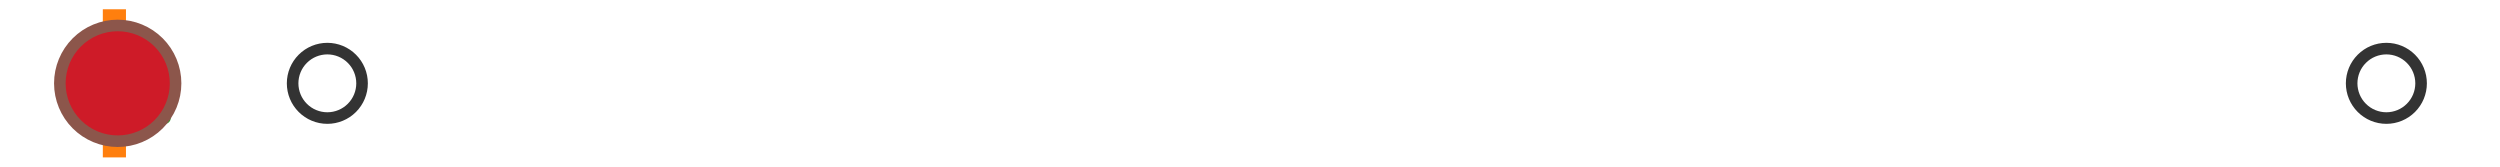 <?xml version="1.0" encoding="utf-8" standalone="no"?>
<!DOCTYPE svg PUBLIC "-//W3C//DTD SVG 1.1//EN"
  "http://www.w3.org/Graphics/SVG/1.1/DTD/svg11.dtd">
<svg xmlns:xlink="http://www.w3.org/1999/xlink" width="216pt" height="14.4pt" viewBox="0 0 216 14.4" xmlns="http://www.w3.org/2000/svg" version="1.1">
 <defs>
  <style type="text/css">*{stroke-linejoin: round; stroke-linecap: butt}</style>
 </defs>
 <g id="figure_1">
  <g id="patch_1">
   <path d="M 0 14.4 
L 216 14.4 
L 216 0 
L 0 0 
z
" style="fill: #ffffff"/>
  </g>
  <g id="axes_1">
   <g id="patch_2">
    <path d="M 9.825 12.6 
L 9.825 1.8 
L 10.048 1.8 
L 10.048 12.6 
L 9.825 12.6 
z
" clip-path="url(#p4a039c659e)" style="fill: #bbbbbb; stroke: #333333; stroke-linejoin: miter"/>
   </g>
   <g id="line2d_1">
    <path d="M 9.825 7.2 
L 9.818 7.2 
" clip-path="url(#p4a039c659e)" style="fill: none; stroke: #333333; stroke-linecap: square"/>
   </g>
   <g id="line2d_2">
    <path d="M 10.048 7.2 
L 10.373 7.2 
" clip-path="url(#p4a039c659e)" style="fill: none; stroke: #333333; stroke-linecap: square"/>
   </g>
   <g id="line2d_3">
    <path d="M 9.818 9.9 
L 9.818 4.5 
" clip-path="url(#p4a039c659e)" style="fill: none; stroke: #333333; stroke-linecap: square"/>
   </g>
   <g id="line2d_4">
    <path d="M 10.373 9.9 
L 10.373 4.5 
" clip-path="url(#p4a039c659e)" style="fill: none; stroke: #333333; stroke-linecap: square"/>
   </g>
   <g id="line2d_5">
    <defs>
     <path id="m46f27e3b3d" d="M 0 3 
C 0.796 3 1.559 2.684 2.121 2.121 
C 2.684 1.559 3 0.796 3 0 
C 3 -0.796 2.684 -1.559 2.121 -2.121 
C 1.559 -2.684 0.796 -3 0 -3 
C -0.796 -3 -1.559 -2.684 -2.121 -2.121 
C -2.684 -1.559 -3 -0.796 -3 0 
C -3 0.796 -2.684 1.559 -2.121 2.121 
C -1.559 2.684 -0.796 3 0 3 
z
" style="stroke: #333333"/>
    </defs>
    <g clip-path="url(#p4a039c659e)">
     <use xlink:href="#m46f27e3b3d" x="11.139" y="7.2" style="fill-opacity: 0; stroke: #333333"/>
     <use xlink:href="#m46f27e3b3d" x="10.386" y="7.2" style="fill-opacity: 0; stroke: #333333"/>
     <use xlink:href="#m46f27e3b3d" x="10.409" y="7.2" style="fill-opacity: 0; stroke: #333333"/>
     <use xlink:href="#m46f27e3b3d" x="10.764" y="7.2" style="fill-opacity: 0; stroke: #333333"/>
     <use xlink:href="#m46f27e3b3d" x="10.405" y="7.2" style="fill-opacity: 0; stroke: #333333"/>
     <use xlink:href="#m46f27e3b3d" x="10.575" y="7.2" style="fill-opacity: 0; stroke: #333333"/>
     <use xlink:href="#m46f27e3b3d" x="10.45" y="7.2" style="fill-opacity: 0; stroke: #333333"/>
     <use xlink:href="#m46f27e3b3d" x="10.766" y="7.2" style="fill-opacity: 0; stroke: #333333"/>
     <use xlink:href="#m46f27e3b3d" x="28.282" y="7.2" style="fill-opacity: 0; stroke: #333333"/>
     <use xlink:href="#m46f27e3b3d" x="10.575" y="7.2" style="fill-opacity: 0; stroke: #333333"/>
     <use xlink:href="#m46f27e3b3d" x="10.581" y="7.2" style="fill-opacity: 0; stroke: #333333"/>
     <use xlink:href="#m46f27e3b3d" x="10.851" y="7.2" style="fill-opacity: 0; stroke: #333333"/>
     <use xlink:href="#m46f27e3b3d" x="10.544" y="7.2" style="fill-opacity: 0; stroke: #333333"/>
     <use xlink:href="#m46f27e3b3d" x="206.182" y="7.2" style="fill-opacity: 0; stroke: #333333"/>
    </g>
   </g>
   <g id="line2d_6">
    <path d="M 9.884 12.6 
L 9.884 1.8 
" clip-path="url(#p4a039c659e)" style="fill: none; stroke: #ff7f0e; stroke-width: 2; stroke-linecap: square"/>
   </g>
   <g id="line2d_7">
    <defs>
     <path id="m06f17fb468" d="M 0 -3 
L -3 3 
L 3 3 
z
" style="stroke: #2ca02c; stroke-linejoin: miter"/>
    </defs>
    <g clip-path="url(#p4a039c659e)">
     <use xlink:href="#m06f17fb468" x="11.25" y="7.2" style="fill: #2ca02c; stroke: #2ca02c; stroke-linejoin: miter"/>
    </g>
   </g>
   <g id="line2d_8">
    <defs>
     <path id="m703e11e400" d="M 0 5 
C 1.326 5 2.598 4.473 3.536 3.536 
C 4.473 2.598 5 1.326 5 0 
C 5 -1.326 4.473 -2.598 3.536 -3.536 
C 2.598 -4.473 1.326 -5 0 -5 
C -1.326 -5 -2.598 -4.473 -3.536 -3.536 
C -4.473 -2.598 -5 -1.326 -5 0 
C -5 1.326 -4.473 2.598 -3.536 3.536 
C -2.598 4.473 -1.326 5 0 5 
z
" style="stroke: #8c564b"/>
    </defs>
    <g clip-path="url(#p4a039c659e)">
     <use xlink:href="#m703e11e400" x="10.17" y="7.2" style="fill: #ce1b28; stroke: #8c564b"/>
    </g>
   </g>
  </g>
 </g>
 <defs>
  <clipPath id="p4a039c659e">
   <rect x="0" y="-28.8" width="216" height="72"/>
  </clipPath>
 </defs>
</svg>
